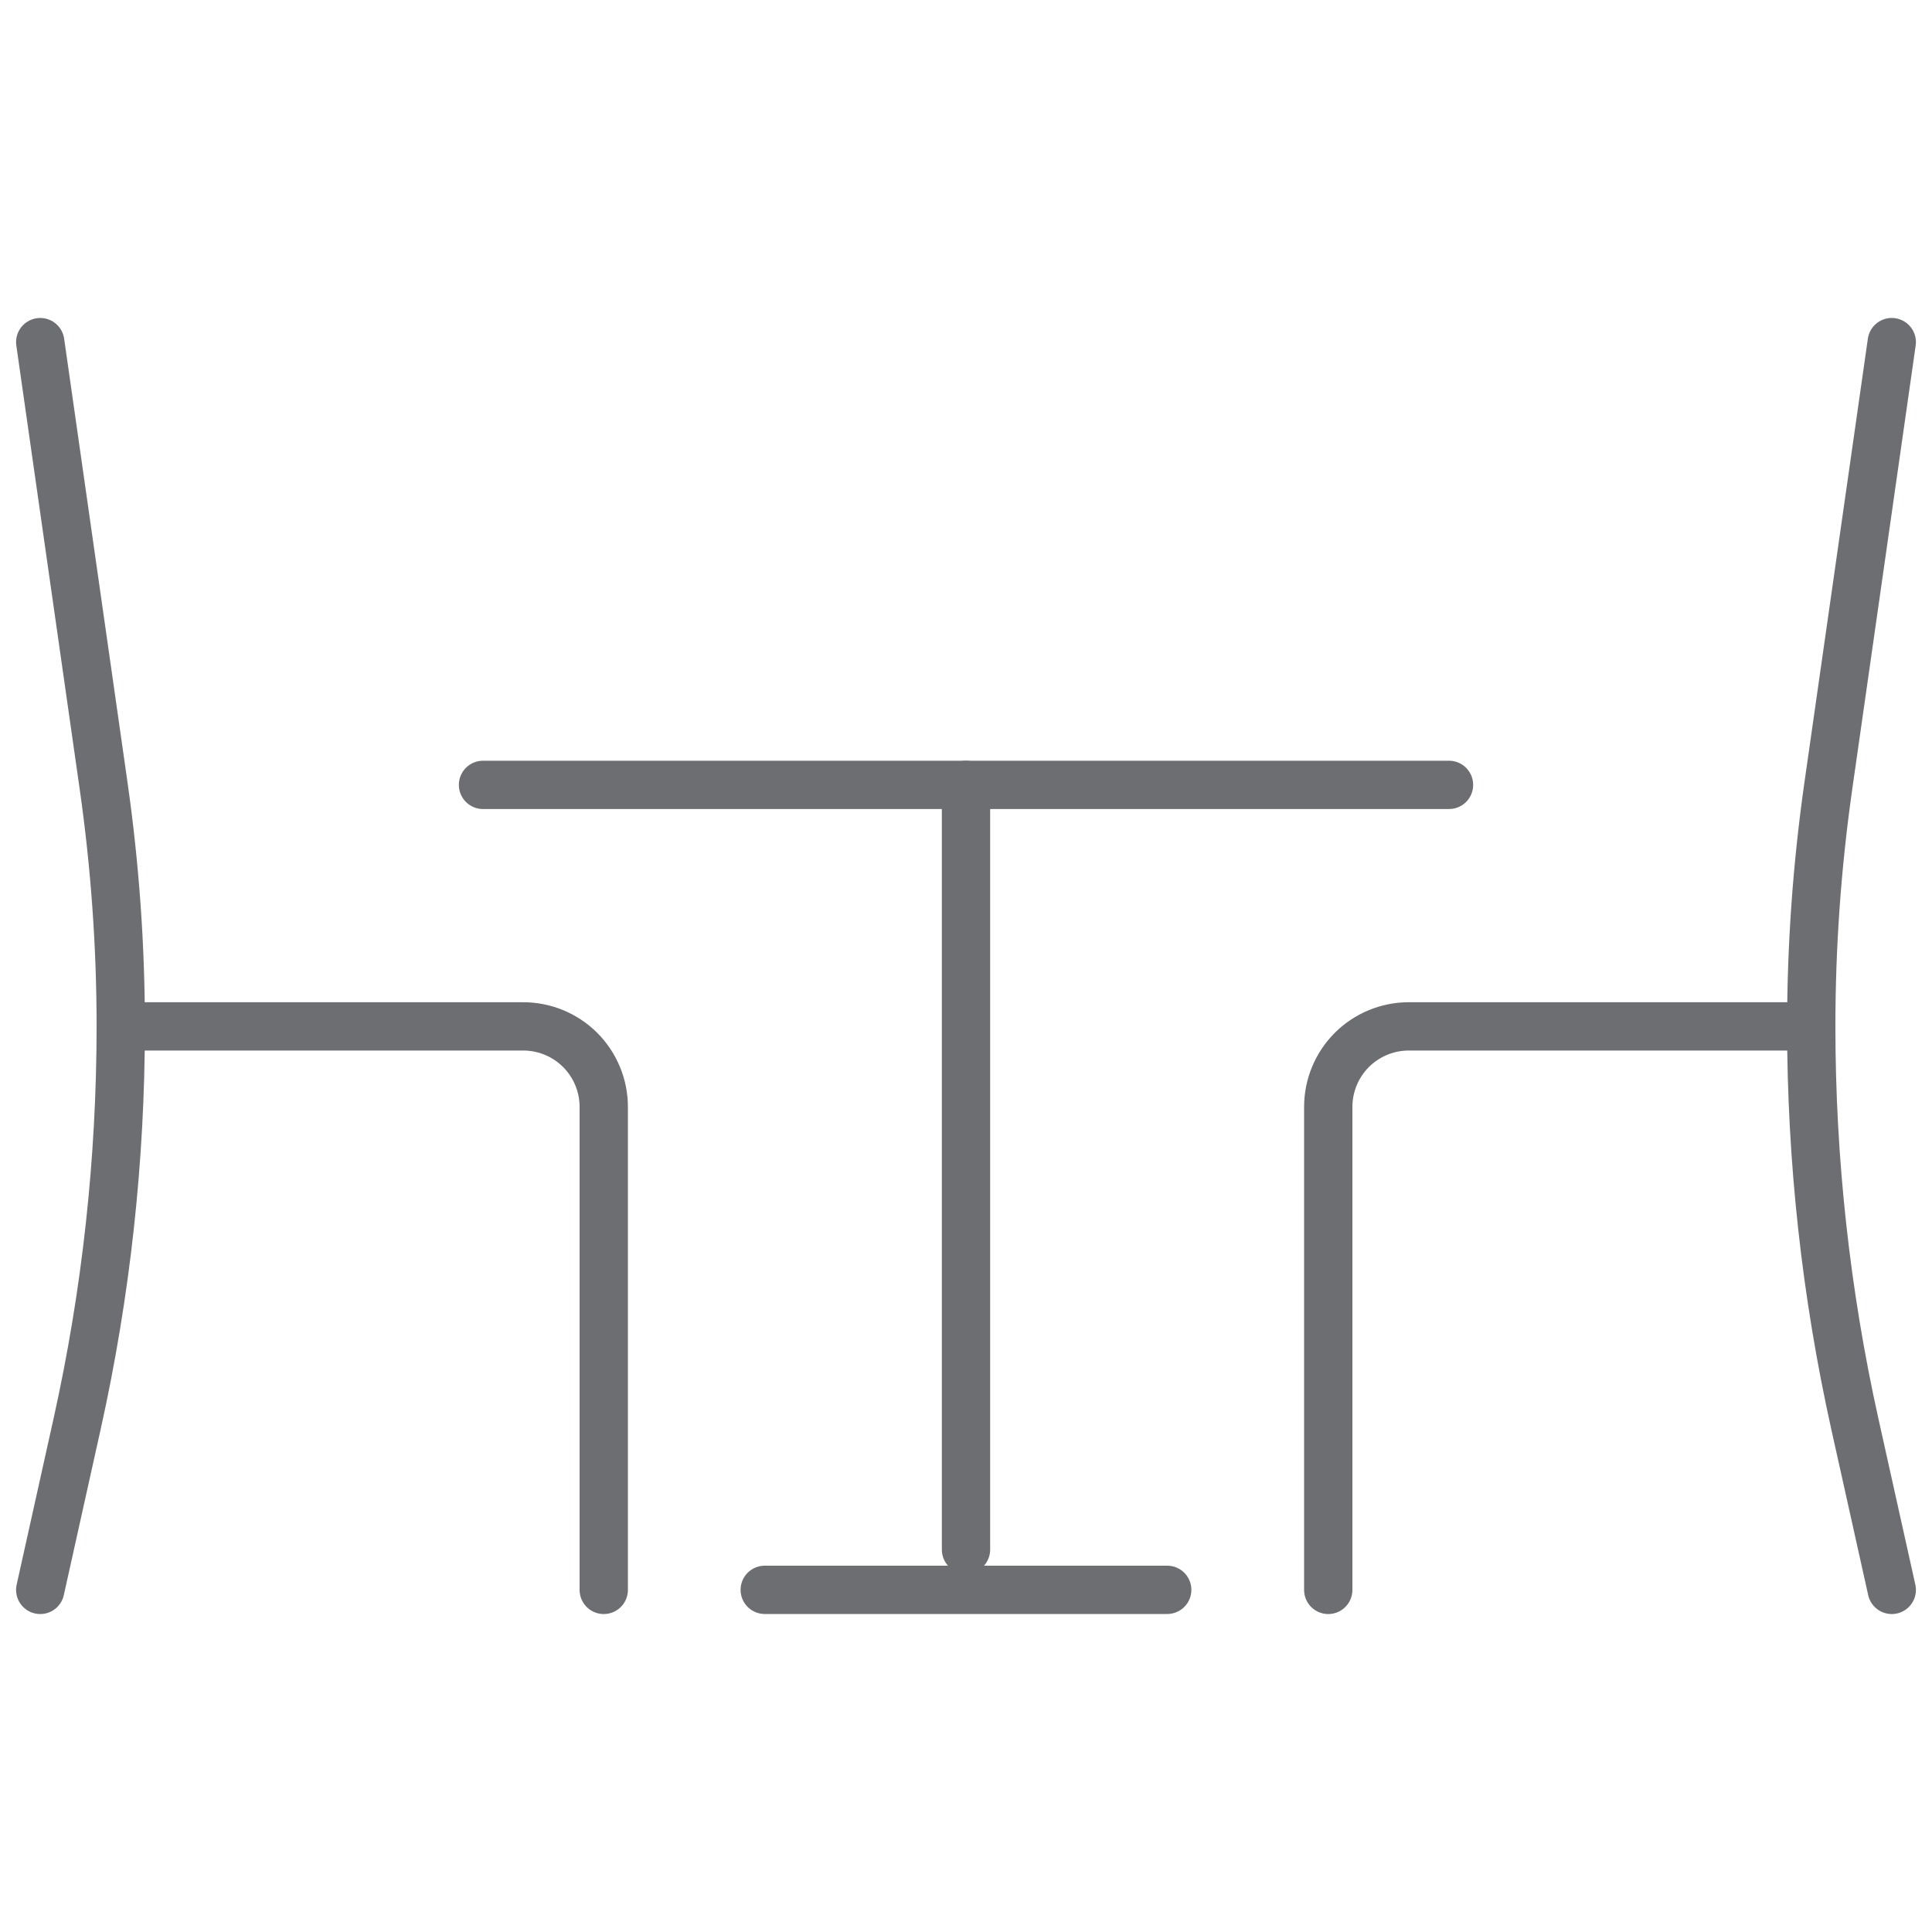 <svg width="40" height="40" viewBox="0 0 40 40" fill="none" xmlns="http://www.w3.org/2000/svg">
<path d="M0.833 7.083L2.146 16.275C2.381 17.923 2.5 19.586 2.5 21.25C2.499 24.019 2.197 26.78 1.596 29.483L0.833 32.917" stroke="#6D6E71" stroke-linecap="round" stroke-linejoin="round"/>
<path d="M2.5 21.25H10.833C11.275 21.25 11.699 21.426 12.012 21.738C12.324 22.051 12.5 22.475 12.5 22.917V32.917" stroke="#6D6E71" stroke-linecap="round" stroke-linejoin="round"/>
<path d="M20 32.083V16.25" stroke="#6D6E71" stroke-linecap="round" stroke-linejoin="round"/>
<path d="M10 16.25H30" stroke="#6D6E71" stroke-linecap="round" stroke-linejoin="round"/>
<path d="M15.833 32.916H24.166" stroke="#6D6E71" stroke-linecap="round" stroke-linejoin="round"/>
<path d="M37.5 21.25H29.167C28.725 21.25 28.301 21.426 27.988 21.738C27.676 22.051 27.5 22.475 27.5 22.917V32.917" stroke="#6D6E71" stroke-linecap="round" stroke-linejoin="round"/>
<path d="M39.167 7.083L37.853 16.275C37.618 17.923 37.5 19.586 37.5 21.25C37.5 24.019 37.803 26.78 38.403 29.483L39.167 32.917" stroke="#6D6E71" stroke-linecap="round" stroke-linejoin="round"/>
</svg>
